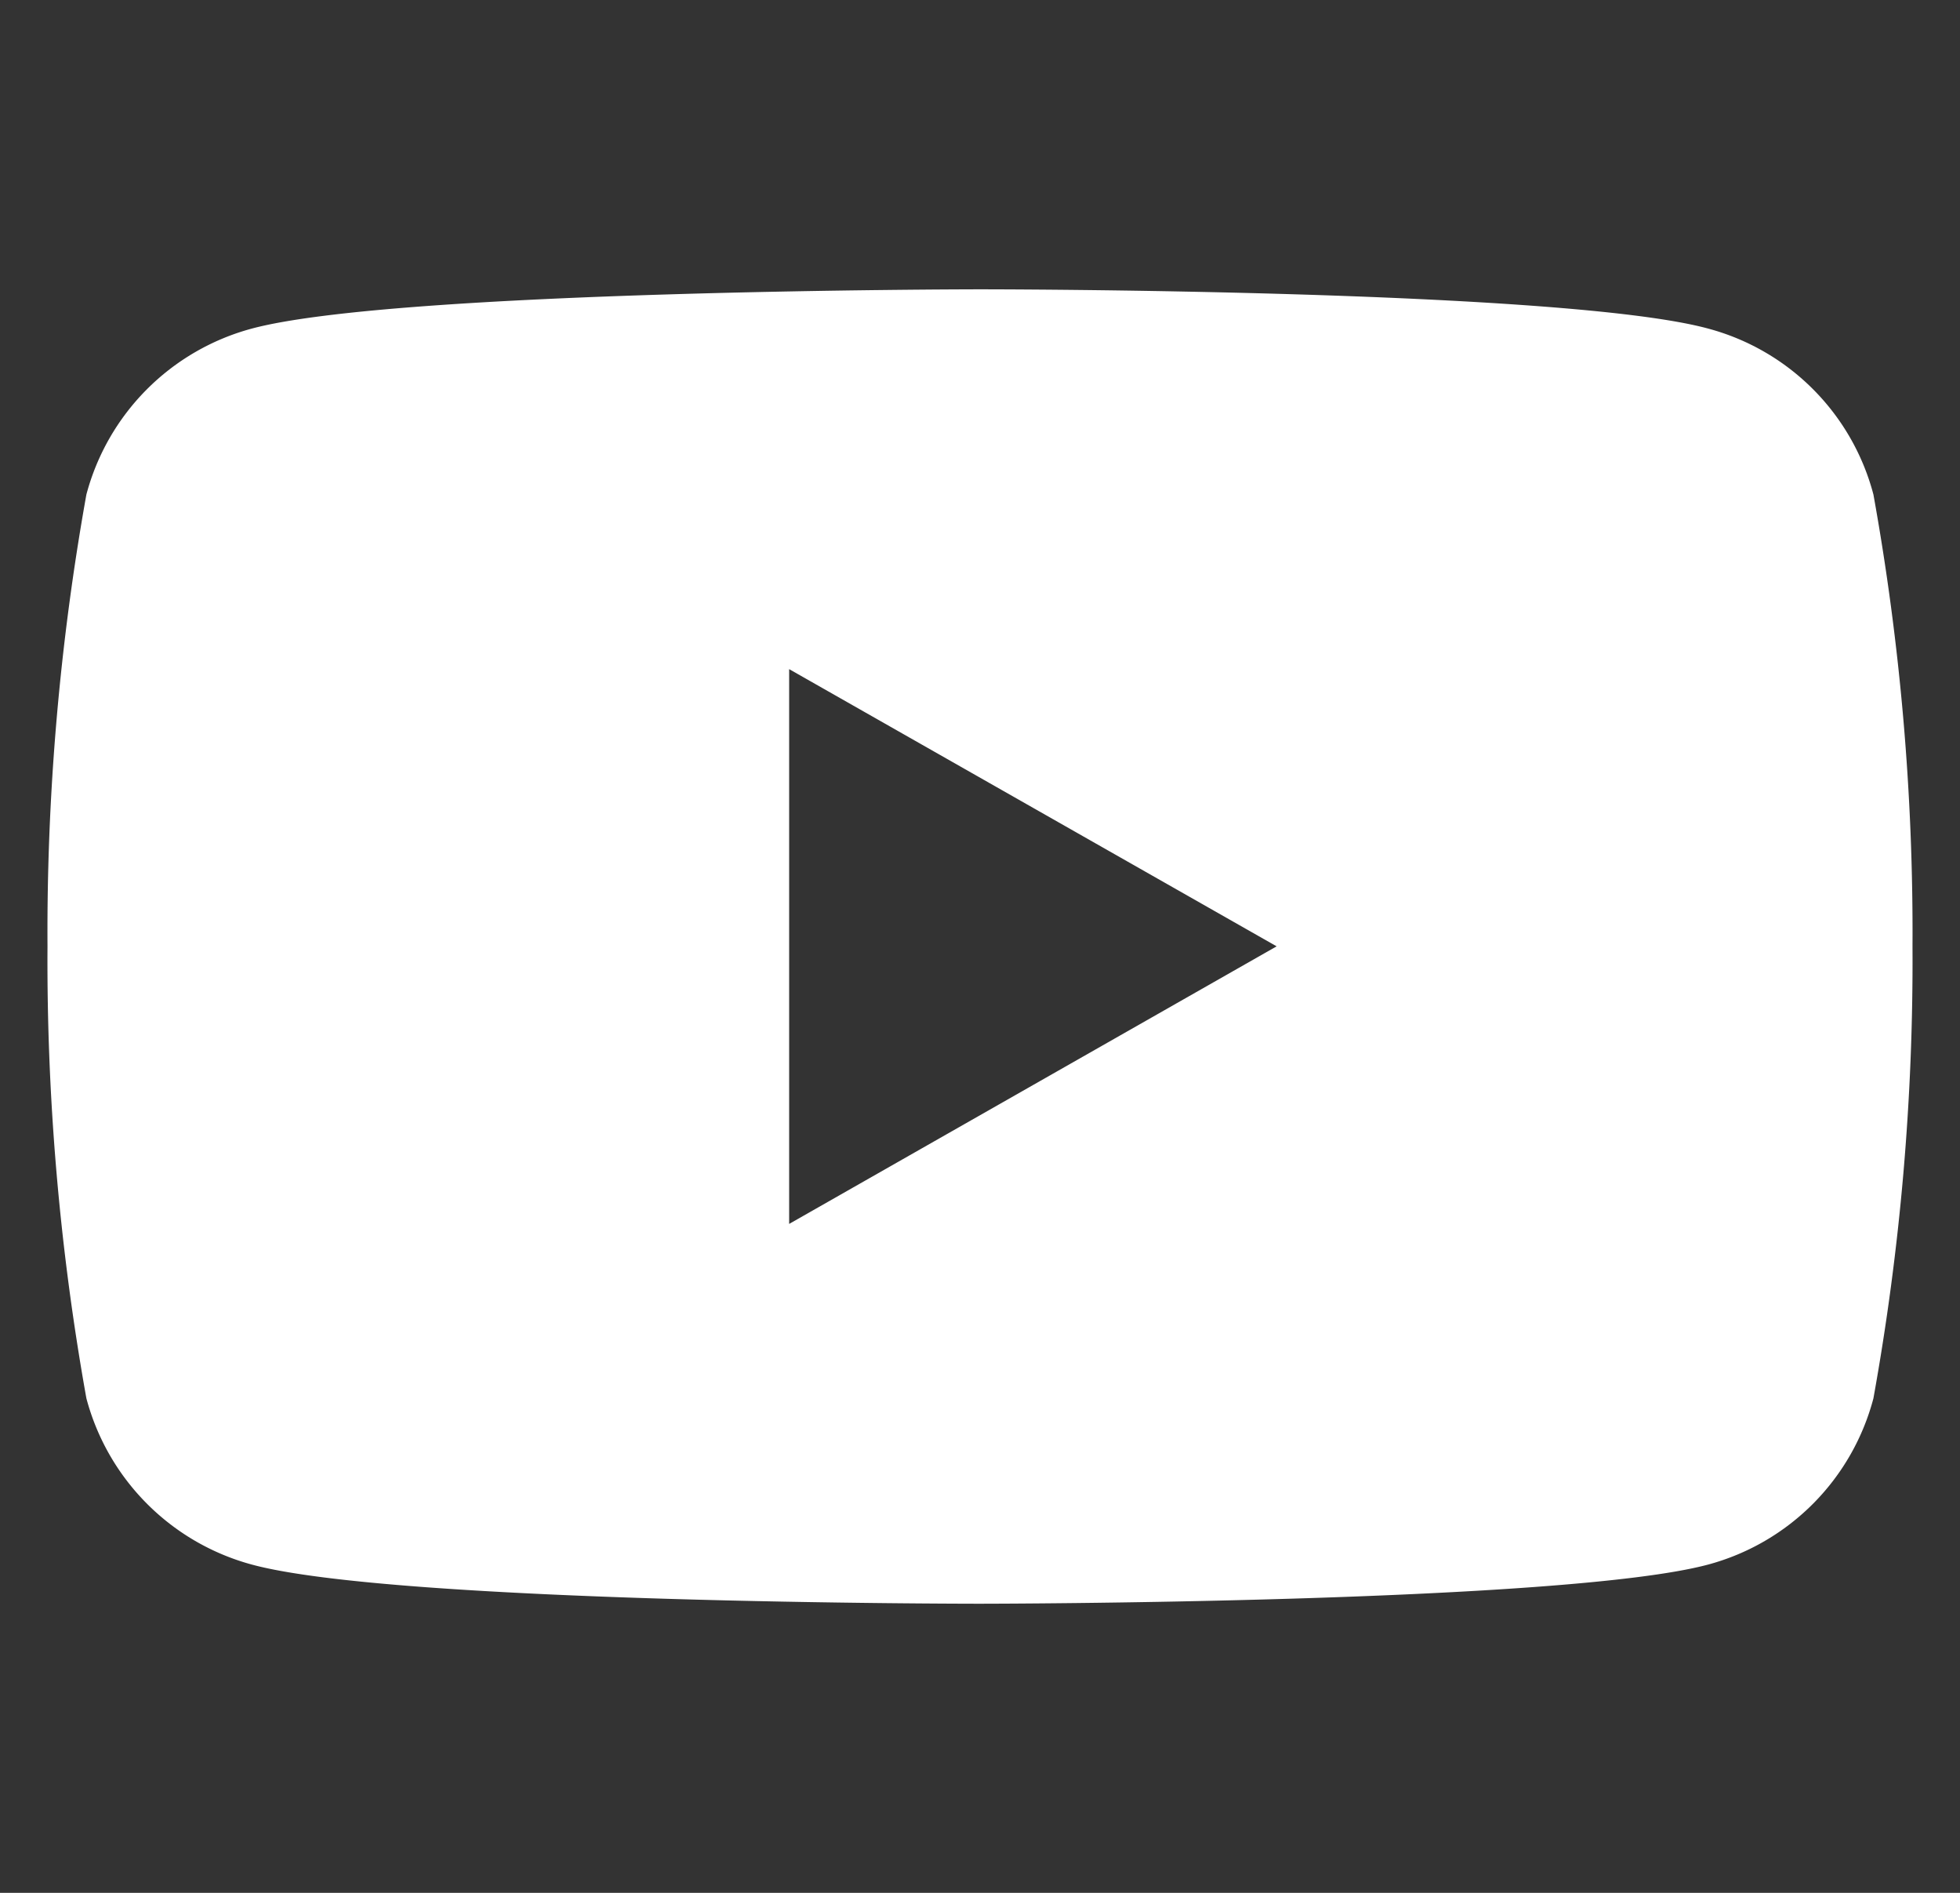 <svg xmlns="http://www.w3.org/2000/svg" width="20.714" height="20" viewBox="0 0 20.714 20">
    <rect x="0" y="0" width="20.714" height="20" fill="#333333" stroke="none"/>
    <g transform="translate(-1630.144 -15)">
        <rect data-name="icon guide" width="20" height="20" rx="2" transform="translate(1630.5 15)" style="fill:none"/>
        <g data-name="그룹 29">
            <path data-name="빼기 1" d="M-411.807 8233.756c-.062 0-6.181 0-7.7-.415a2.479 2.479 0 0 1-1.744-1.755 26.16 26.16 0 0 1-.411-4.775 26.172 26.172 0 0 1 .411-4.775 2.473 2.473 0 0 1 1.744-1.752c1.52-.411 7.64-.416 7.7-.416s6.181 0 7.7.416a2.465 2.465 0 0 1 1.742 1.752 26.044 26.044 0 0 1 .413 4.775 26.032 26.032 0 0 1-.413 4.775 2.471 2.471 0 0 1-1.742 1.755c-1.519.41-7.638.415-7.7.415zm-2.017-9.875v5.862l5.152-2.933z" transform="translate(2052.308 -8201.811)" style="fill:#fff;stroke:transparent;stroke-miterlimit:10"/>
        </g>
    </g>
</svg>

